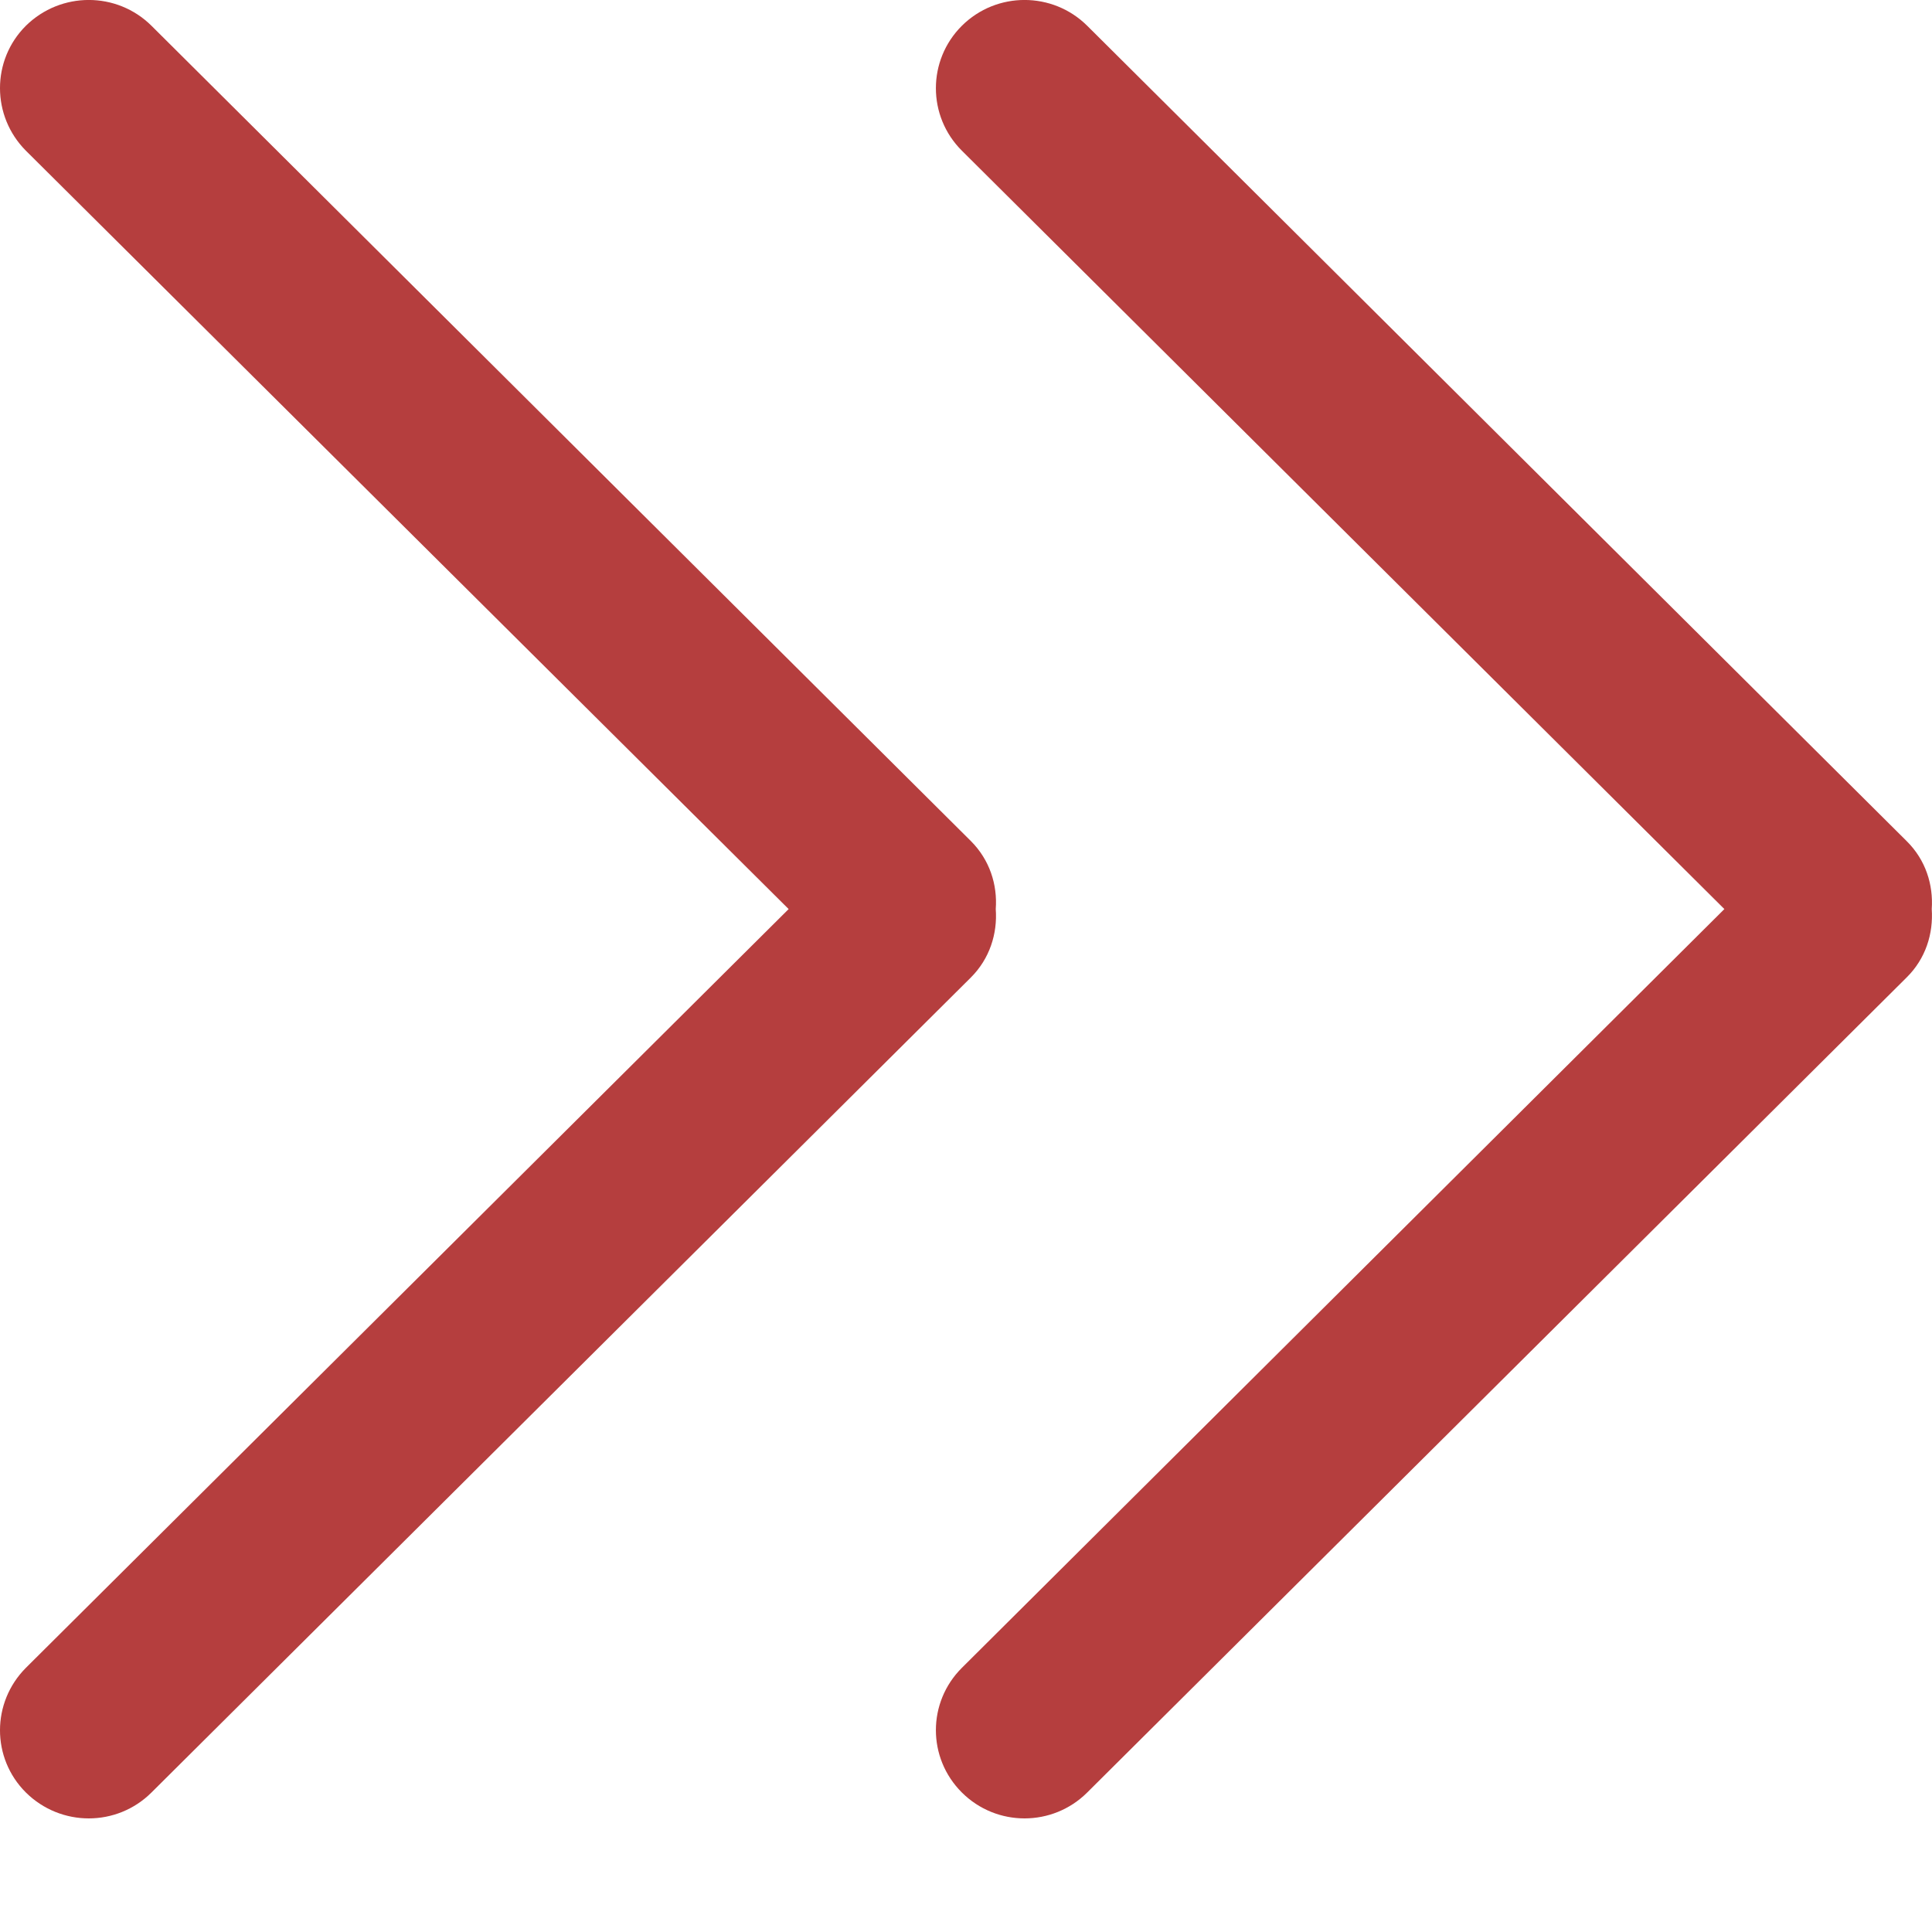 <?xml version="1.0" encoding="UTF-8"?>
<svg width="15px" height="15px" viewBox="0 0 15 15" version="1.1" xmlns="http://www.w3.org/2000/svg" xmlns:xlink="http://www.w3.org/1999/xlink">
    <title>查看更多</title>
    <g id="喜庆色" stroke="none" stroke-width="1" fill="none" fill-rule="evenodd">
        <g id="首页2备份-9" transform="translate(-1645, -2687)" fill="#B53E3E" fill-rule="nonzero">
            <g id="编组-20备份" transform="translate(1575, 2683)">
                <g id="编组" transform="translate(70, 4)">
                    <path d="M14.803,6.53 L8.441,0.2 C8.172,-0.067 7.737,-0.067 7.468,0.2 C7.199,0.468 7.199,0.902 7.468,1.17 L13.388,7.058 L7.468,12.949 C7.199,13.217 7.199,13.649 7.468,13.917 C7.737,14.185 8.172,14.185 8.441,13.917 L14.803,7.589 C14.951,7.443 15.011,7.249 14.998,7.058 C15.011,6.869 14.951,6.676 14.803,6.53 Z M7.731,7.058 C7.745,6.869 7.684,6.676 7.538,6.53 L1.176,0.2 C0.907,-0.067 0.472,-0.067 0.201,0.2 C-0.068,0.468 -0.066,0.902 0.201,1.17 L6.123,7.058 L0.201,12.949 C-0.066,13.217 -0.068,13.649 0.201,13.917 C0.472,14.185 0.907,14.185 1.176,13.917 L7.538,7.589 C7.684,7.443 7.745,7.249 7.731,7.058 Z" id="查看更多"></path>
                </g>
            </g>
        </g>
    </g>
</svg>